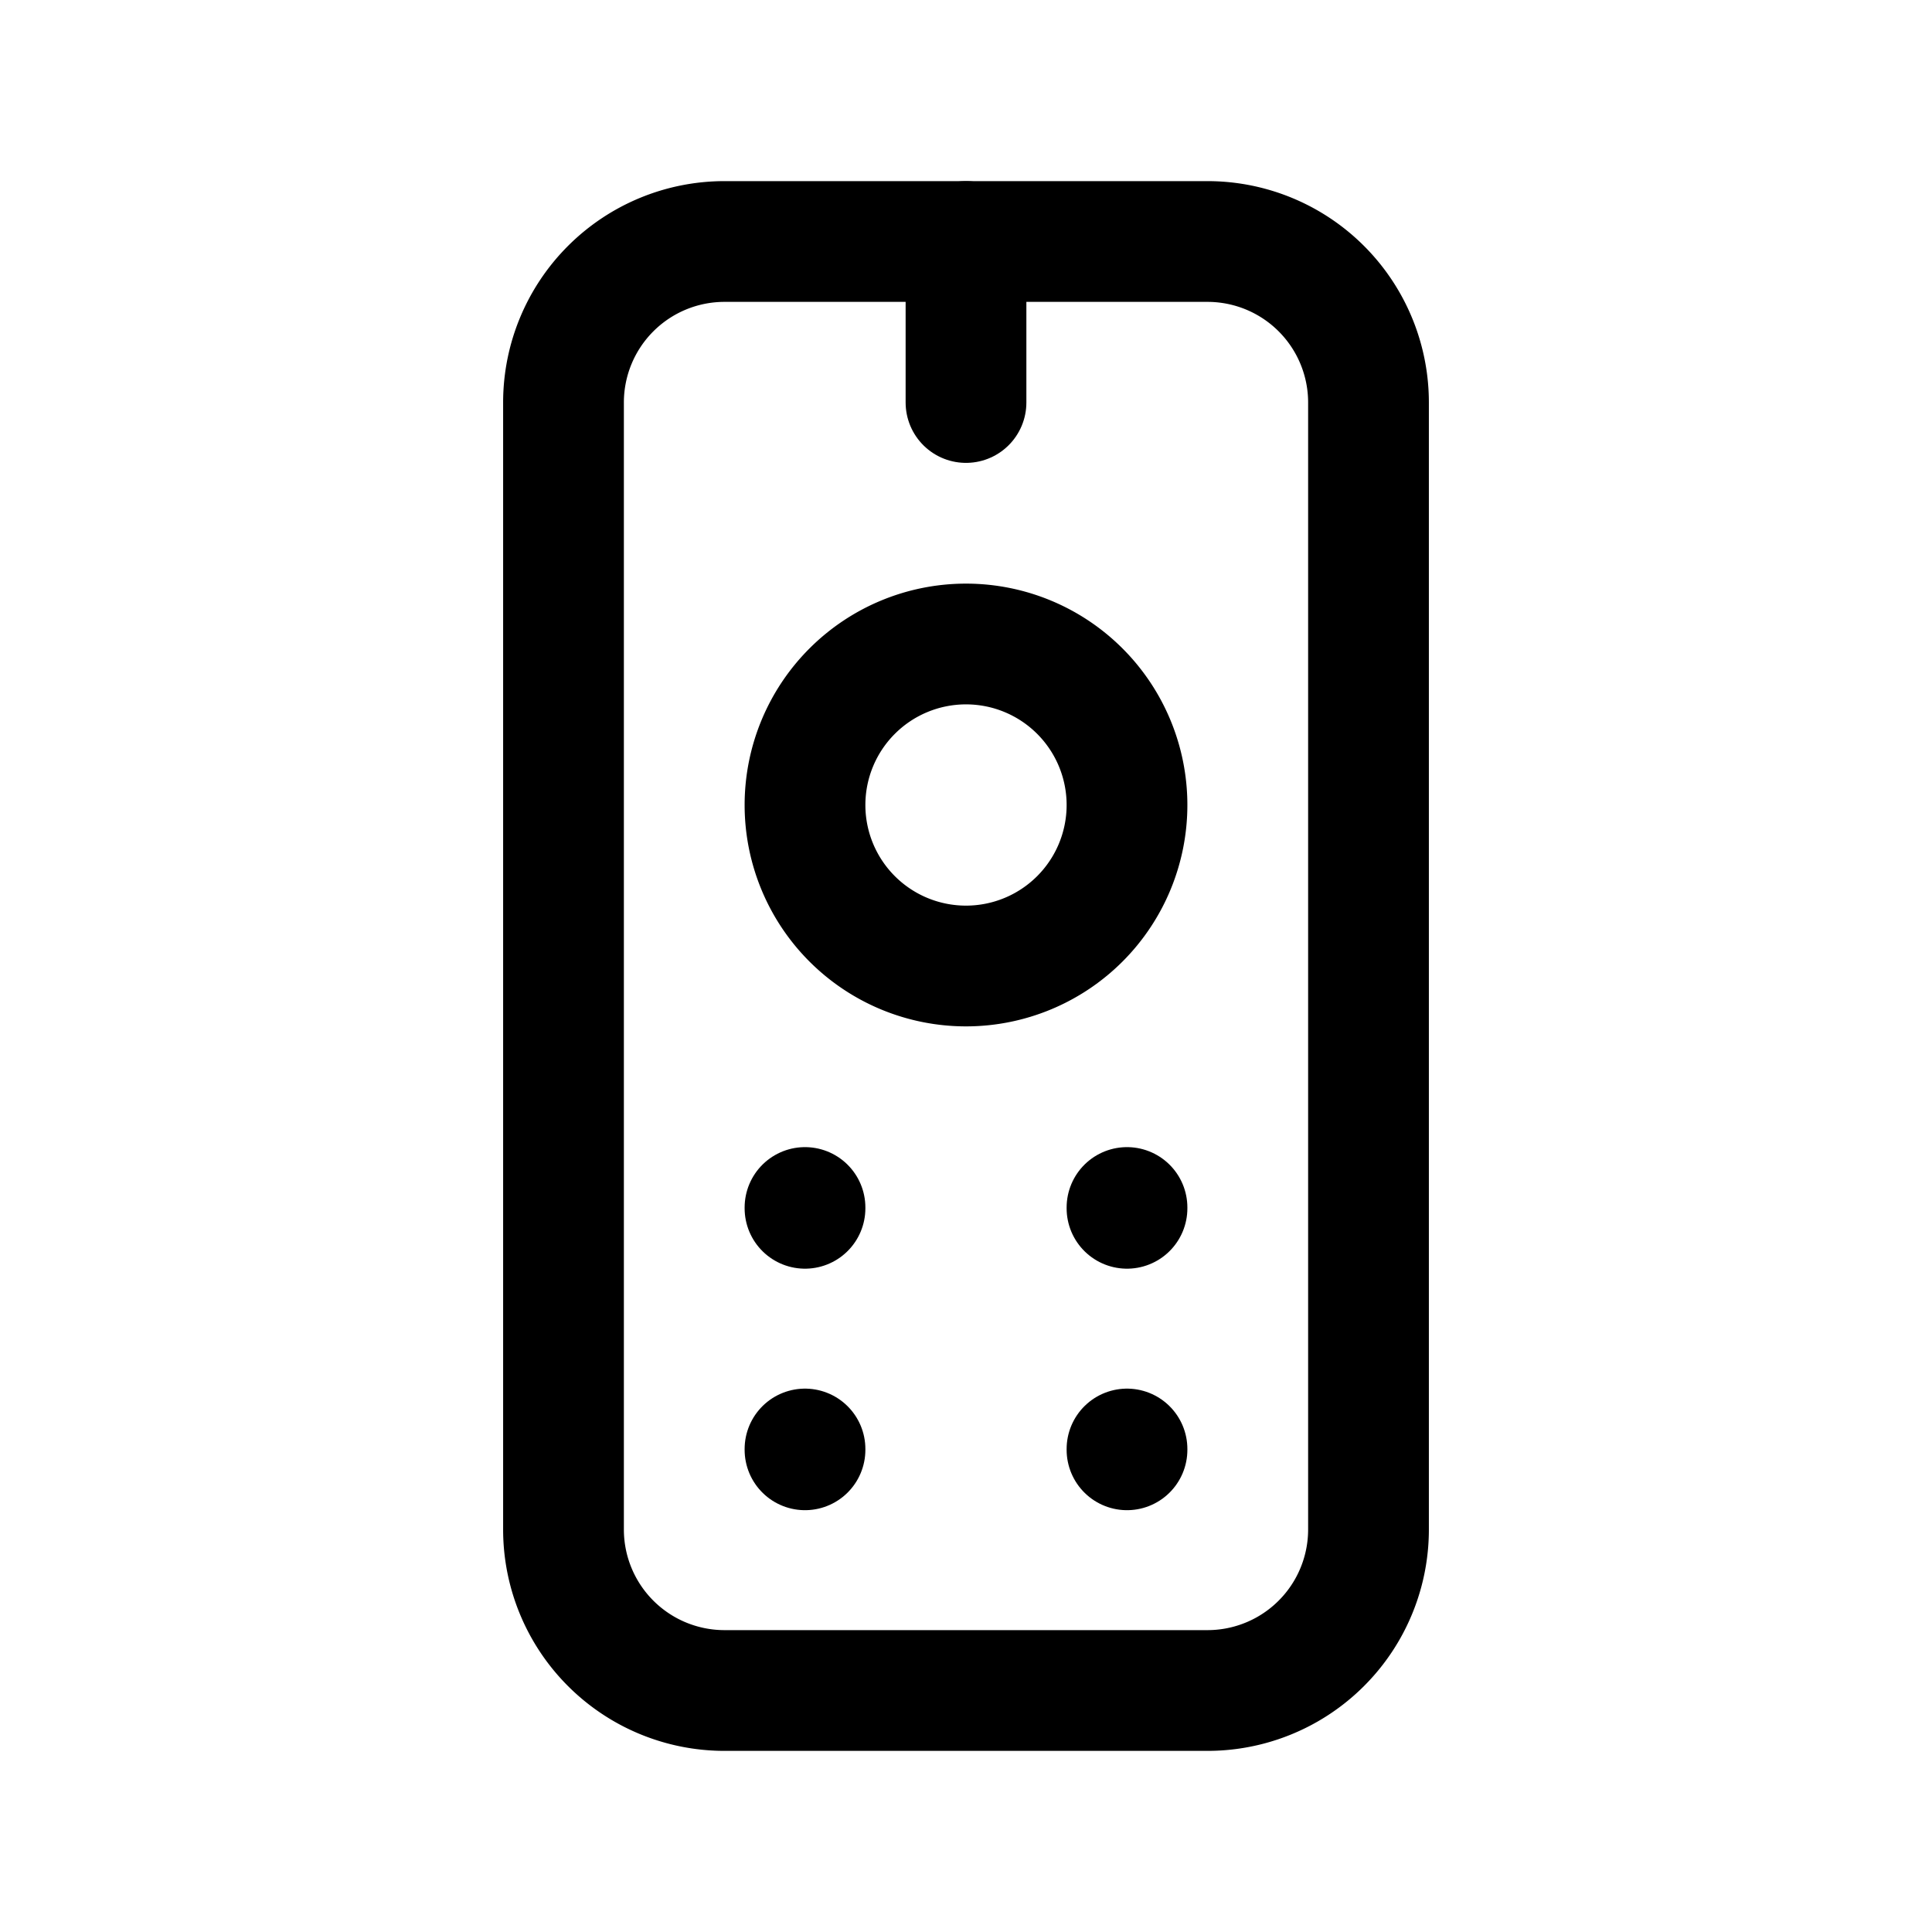 <svg  xmlns="http://www.w3.org/2000/svg"  width="24"  height="24"  viewBox="0 0 24 24"  fill="none"  stroke="currentColor"  stroke-width="1.5"  stroke-linecap="round"  stroke-linejoin="round"  class="icon icon-tabler icons-tabler-outline icon-tabler-device-remote"><path stroke="none" d="M0 0h24v24H0z" fill="none"/><path d="M12 10m-2 0a2 2 0 1 0 4 0a2 2 0 1 0 -4 0" /><path d="M7 3m0 2a2 2 0 0 1 2 -2h6a2 2 0 0 1 2 2v14a2 2 0 0 1 -2 2h-6a2 2 0 0 1 -2 -2z" /><path d="M12 3v2" /><path d="M10 15v.01" /><path d="M10 18v.01" /><path d="M14 18v.01" /><path d="M14 15v.01" /></svg>